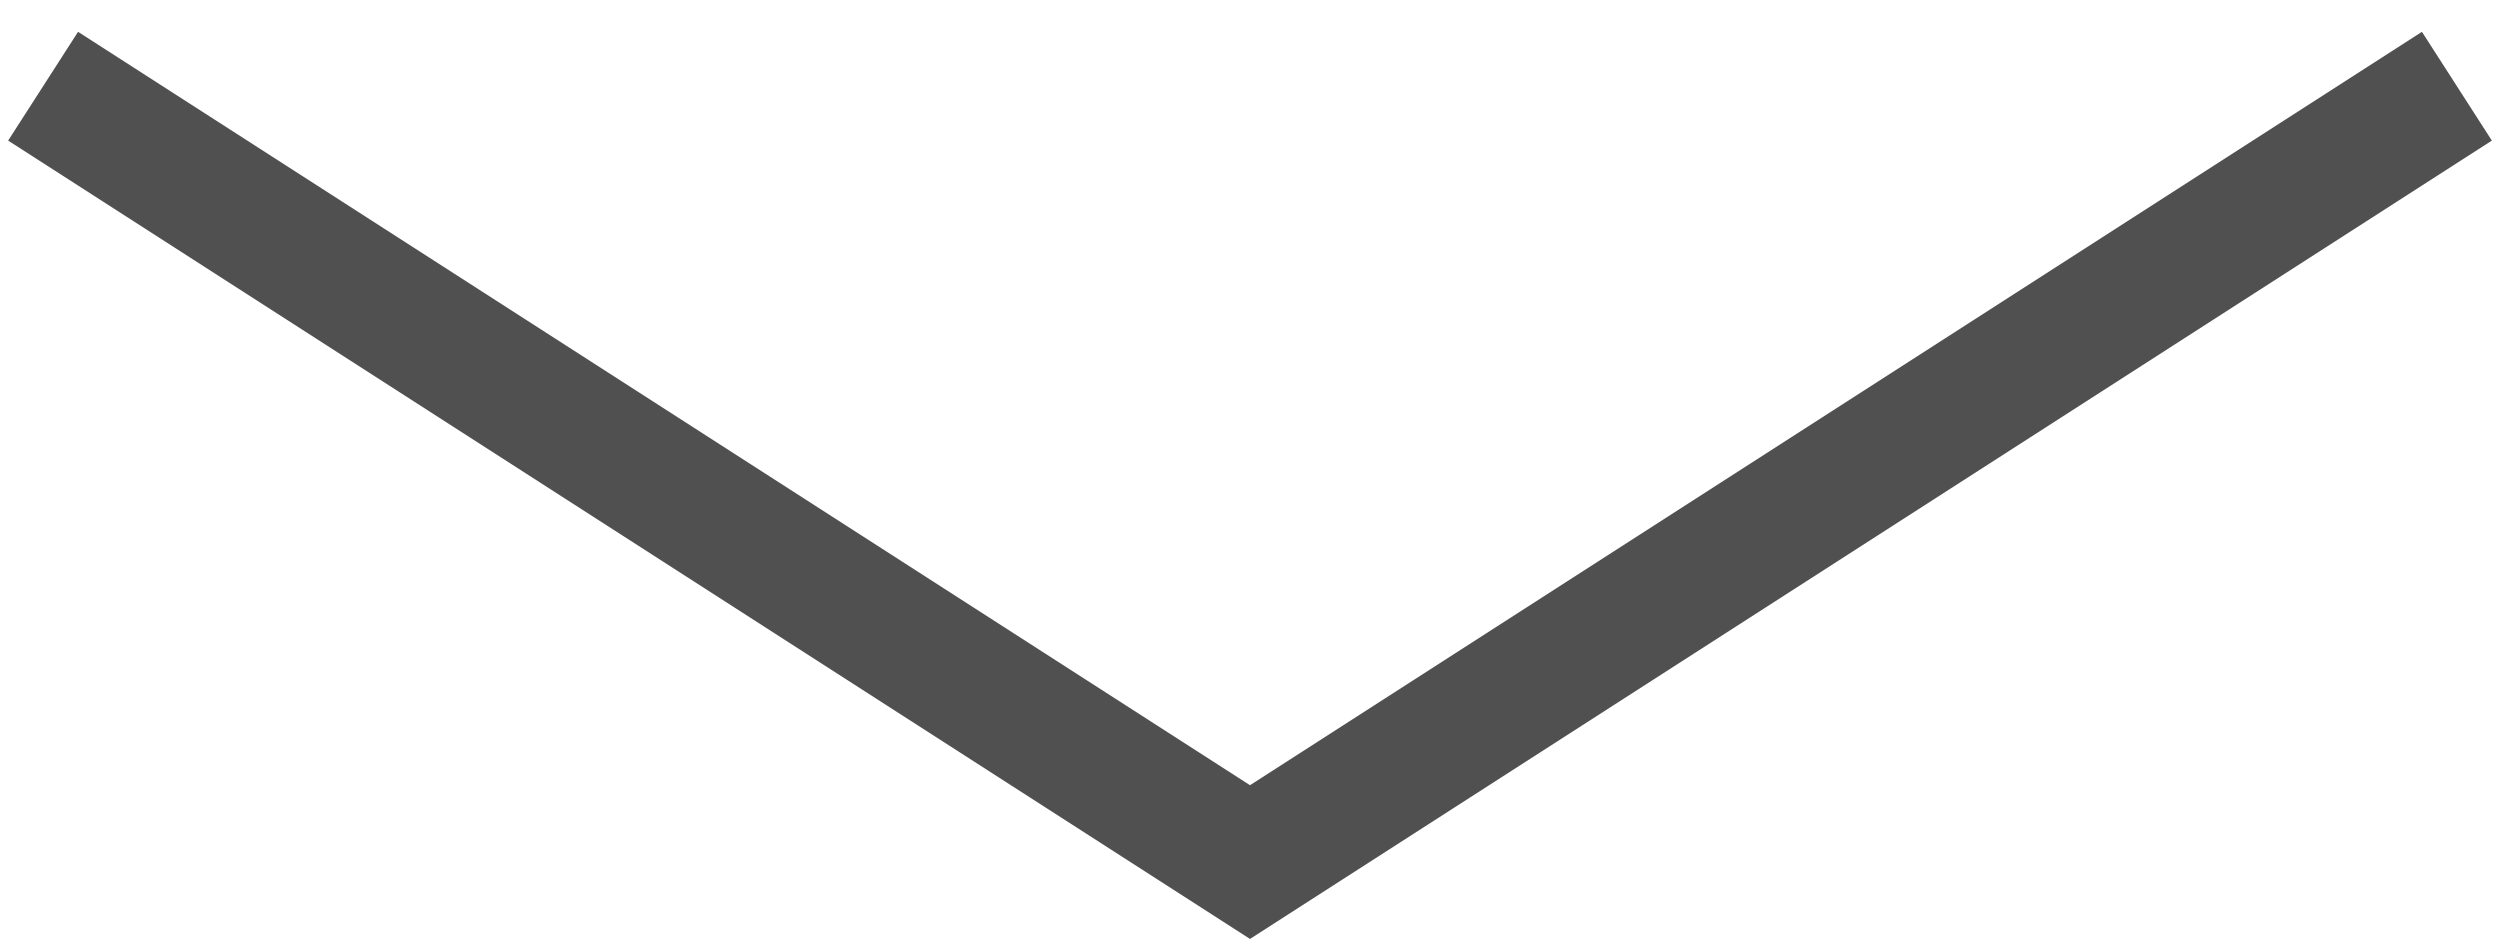 <?xml version="1.0" encoding="utf-8"?>
<!-- Generator: Adobe Illustrator 26.4.1, SVG Export Plug-In . SVG Version: 6.00 Build 0)  -->
<svg version="1.1" id="レイヤー_1" xmlns="http://www.w3.org/2000/svg" xmlns:xlink="http://www.w3.org/1999/xlink" x="0px"
	 y="0px" viewBox="0 0 58 22" style="enable-background:new 0 0 58 22;" xml:space="preserve">
<style type="text/css">
	.st0{fill:none;stroke:#505050;stroke-width:3;stroke-miterlimit:10;}
</style>
<g>
	<polyline class="st0" points="1,2 29,20 57,2 	"/>
</g>
</svg>
